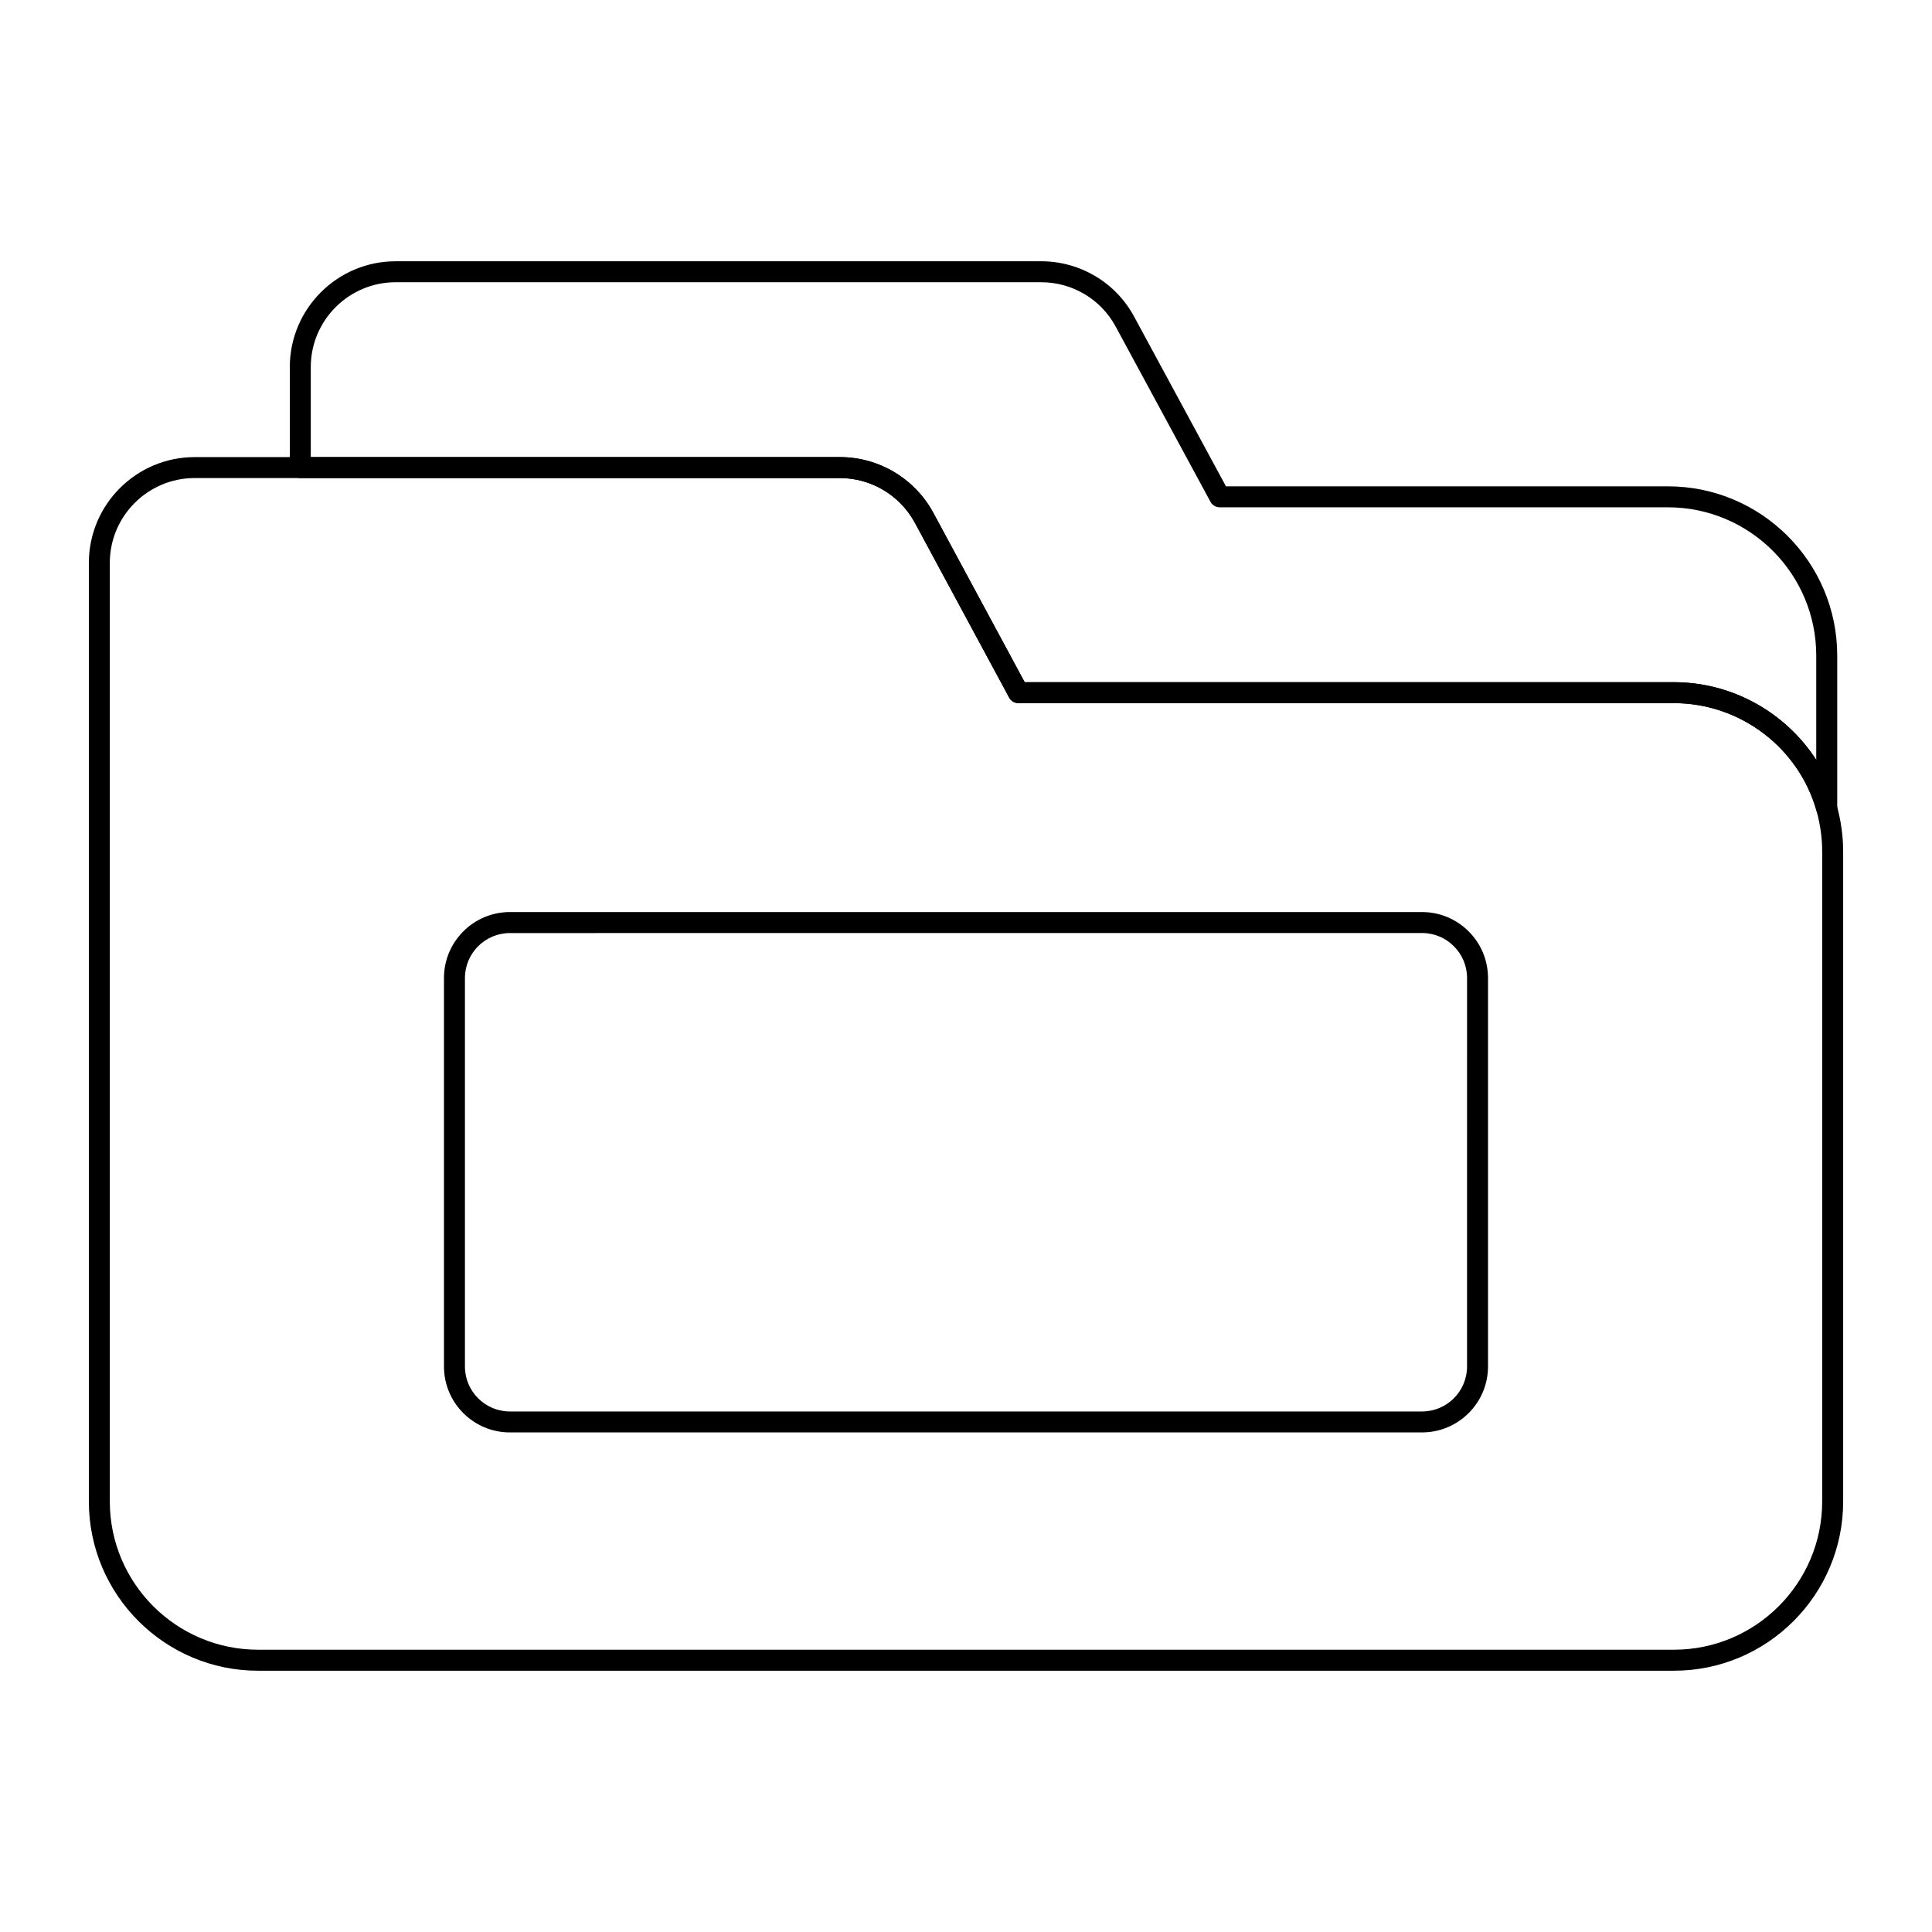 <?xml version="1.0" encoding="UTF-8"?>
<!-- Uploaded to: SVG Repo, www.svgrepo.com, Generator: SVG Repo Mixer Tools -->
<svg fill="#000000" width="800px" height="800px" version="1.1" viewBox="144 144 512 512" xmlns="http://www.w3.org/2000/svg">
 <g>
  <path d="m628.1 361c-1.23 0-2.336-0.816-2.676-2.031-4.719-16.852-20.266-28.621-37.805-28.621h-173.73c-1.02 0-1.961-0.562-2.445-1.457l-25.047-46.445c-3.981-7.242-11.57-11.754-19.809-11.754h-143.01c-1.535 0-2.777-1.246-2.777-2.777v-26.637c0-15.461 12.582-28.039 28.051-28.039h171.07c10.309 0 19.746 5.617 24.629 14.664l24.34 44.98h117.14c24.73 0 44.852 20.117 44.852 44.848v40.488c0 1.391-1.027 2.566-2.402 2.754-0.125 0.02-0.254 0.027-0.379 0.027zm-212.55-36.207h172.07c15.484 0 29.602 8.039 37.703 20.582v-27.641c0-21.668-17.625-39.293-39.297-39.293h-118.79c-1.02 0-1.961-0.562-2.445-1.457l-25.129-46.441c-3.914-7.25-11.477-11.75-19.738-11.75h-171.07c-12.402 0-22.496 10.086-22.496 22.484v23.859h140.23c10.266 0 19.723 5.613 24.695 14.652z"/>
  <path d="m587.61 586.76h-375.21c-24.73 0-44.852-20.117-44.852-44.844v-248.74c0-15.461 12.582-28.039 28.043-28.039h171c10.281 0 19.738 5.609 24.688 14.645l24.273 45.004h172.06c20.012 0 37.762 13.441 43.168 32.68 1.113 4.102 1.676 8.191 1.676 12.168v172.28c0 24.723-20.113 44.844-44.844 44.844zm-392.02-316.07c-12.402 0-22.488 10.086-22.488 22.484v248.73c0 21.664 17.625 39.289 39.297 39.289h375.21c21.664 0 39.289-17.625 39.289-39.289v-172.28c0-3.535-0.484-7.027-1.484-10.688-4.727-16.832-20.273-28.605-37.805-28.605h-173.72c-1.02 0-1.961-0.562-2.445-1.457l-25.055-46.445c-3.965-7.238-11.555-11.742-19.805-11.742z"/>
  <path d="m520.86 523.61h-241.73c-9.637 0-17.473-7.836-17.473-17.469v-102.96c0-9.637 7.836-17.477 17.473-17.477h241.73c9.637 0 17.48 7.84 17.48 17.477v102.95c0 9.637-7.844 17.473-17.48 17.473zm-241.73-132.34c-6.57 0-11.918 5.348-11.918 11.922v102.95c0 6.57 5.348 11.914 11.918 11.914h241.73c6.578 0 11.922-5.344 11.922-11.914l0.004-102.96c0-6.574-5.348-11.922-11.922-11.922z"/>
 </g>
</svg>